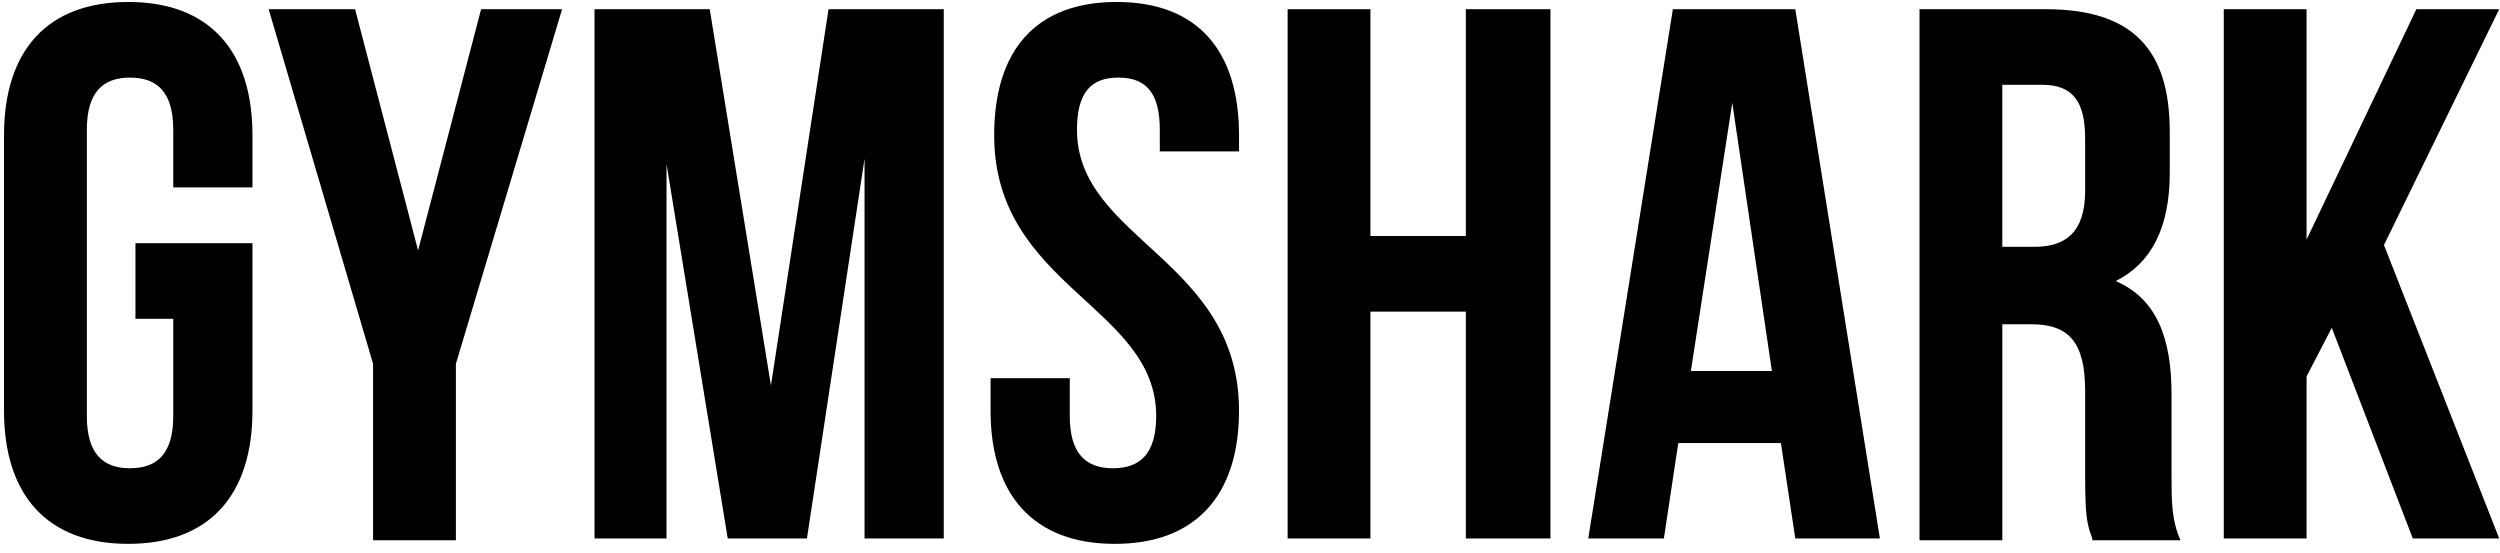 <svg xmlns="http://www.w3.org/2000/svg" fill="none" viewBox="0 0 199 44" height="44" width="199">
<g id="g18">
<path fill="black" d="M10.782 19.359H20.096V32.687C20.096 39.421 16.656 43.291 10.208 43.291C3.76 43.291 0.32 39.422 0.32 32.687V10.761C0.32 4.026 3.76 0.157 10.208 0.157C16.657 0.157 20.096 4.026 20.096 10.761V14.917H13.791V10.332C13.791 7.323 12.501 6.177 10.351 6.177C8.202 6.177 6.913 7.323 6.913 10.332V33.117C6.913 36.126 8.202 37.273 10.351 37.273C12.501 37.273 13.791 36.126 13.791 33.117V25.378H10.782V19.359Z" id="path2"></path>
<path fill="black" d="M29.697 28.962L21.385 0.731H28.264L33.28 19.933L38.295 0.731H44.743L36.289 28.962V43.005H29.697V28.962Z" id="path4"></path>
<path fill="black" d="M61.367 30.681L65.952 0.731H75.123V42.862H68.818V12.626L64.233 42.861H57.927L53.055 13.054V42.861H47.323V0.73H56.494L61.367 30.681Z" id="path6"></path>
<path fill="black" d="M88.881 0.157C95.329 0.157 98.626 4.026 98.626 10.762V12.051H92.32V10.332C92.32 7.323 91.173 6.177 89.023 6.177C86.874 6.177 85.728 7.323 85.728 10.332C85.728 19.073 98.625 20.65 98.625 32.687C98.625 39.421 95.185 43.291 88.737 43.291C82.289 43.291 78.849 39.422 78.849 32.687V30.107H85.154V33.117C85.154 36.125 86.445 37.273 88.594 37.273C90.744 37.273 92.033 36.125 92.033 33.117C92.033 24.375 79.136 22.798 79.136 10.761C79.136 4.026 82.432 0.157 88.881 0.157Z" id="path8"></path>
<path fill="black" d="M109.086 42.861H102.495V0.731H109.086V18.787H116.681V0.731H123.416V42.861H116.681V24.805H109.086V42.861Z" id="path10"></path>
<path fill="black" d="M149.64 42.861H142.905L141.759 35.266H133.591L132.444 42.861H126.426L133.161 0.731H142.905L149.64 42.861ZM134.593 29.534H141.042L137.889 8.182L134.593 29.534Z" id="path12"></path>
<path fill="black" d="M166.55 42.862C166.12 41.714 165.977 41.142 165.977 37.704V31.111C165.977 27.242 164.686 25.81 161.678 25.81H159.385V43.006H152.794V0.732H162.824C169.703 0.732 172.712 3.885 172.712 10.477V13.772C172.712 18.072 171.279 20.937 168.413 22.371C171.708 23.804 172.854 26.958 172.854 31.4V37.848C172.854 39.855 172.854 41.431 173.572 43.006H166.549L166.55 42.862H166.55ZM159.384 6.749V19.646H161.964C164.4 19.646 165.977 18.499 165.977 15.204V11.048C165.977 8.038 164.973 6.749 162.538 6.749L159.384 6.749V6.749Z" id="path14"></path>
<path fill="black" d="M185.61 26.095L183.603 29.964V42.861H177.012V0.73H183.603V19.072L192.344 0.73H198.937L189.764 19.502L198.937 42.861H192.059L185.61 26.095Z" id="path16"></path>
</g>
</svg>
